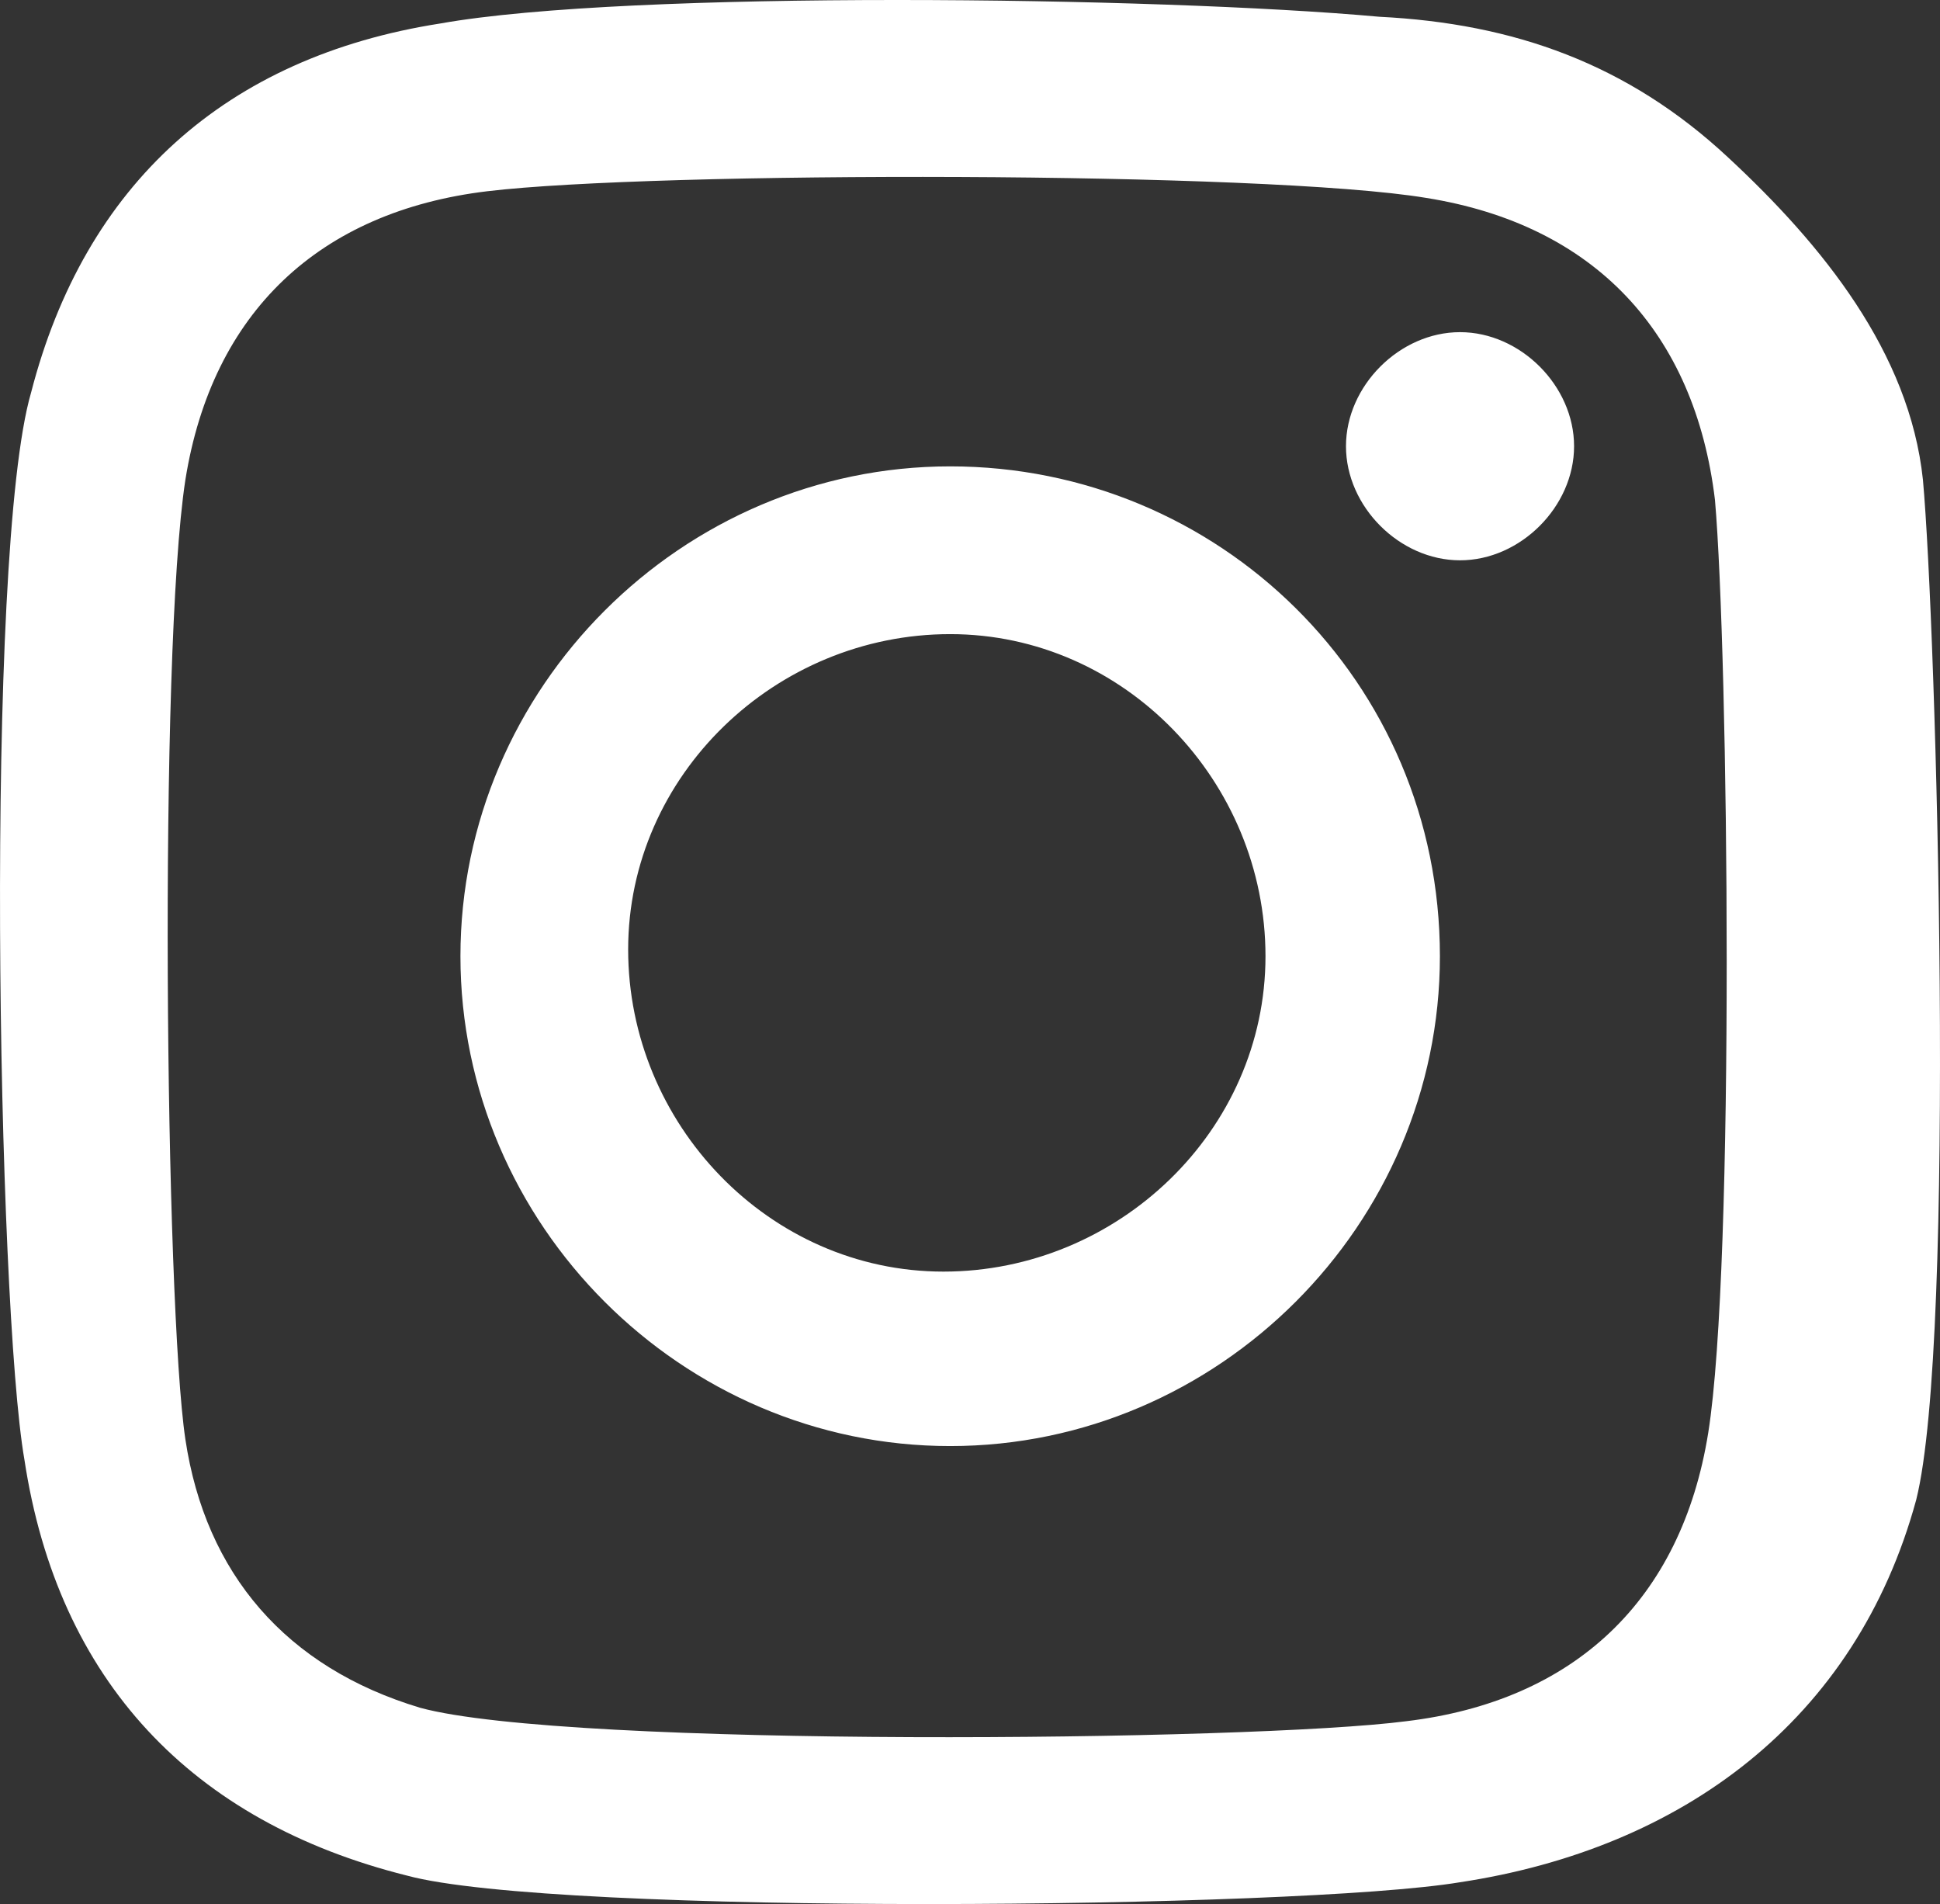<?xml version="1.0" encoding="UTF-8"?> <svg xmlns="http://www.w3.org/2000/svg" xmlns:xlink="http://www.w3.org/1999/xlink" version="1.1" id="Calque_1" x="0px" y="0px" width="405.04px" height="397.437px" viewBox="95.758 222.052 405.04 397.437" xml:space="preserve"><rect x="95.758" y="222.052" width="405.04" height="397.437" fill="#333333" stroke="none"/> <g> <path fill="#FFFFFF" d="M424.4,315.195c0,12.606-11.205,23.812-23.811,23.812c-12.607,0-23.813-11.205-23.813-23.812 c0-12.605,11.205-23.811,23.813-23.811C413.195,291.385,424.4,302.59,424.4,315.195 M292.738,487.476 c-36.417,0-65.831-30.814-65.831-67.231s30.814-65.831,67.232-65.831s65.832,30.814,65.832,67.231 C359.97,458.063,329.156,487.476,292.738,487.476 M294.139,319.397c-56.026,0-102.249,46.222-102.249,102.248 s46.222,102.248,102.249,102.248c56.027,0,102.248-46.222,102.248-102.248C396.386,364.219,350.166,319.397,294.139,319.397 M452.414,521.093c-5.604,35.017-28.014,56.026-63.029,60.229c-32.217,4.202-175.083,5.603-205.898-2.802 c-28.013-8.403-44.821-28.013-49.023-56.026c-4.202-28.013-5.603-163.877,0-200.294c5.603-35.017,28.013-56.026,63.03-60.229 c35.016-4.202,162.477-4.202,196.092,1.4c35.016,5.603,56.025,28.014,60.229,63.029 C456.615,358.616,458.015,486.076,452.414,521.093 M497.234,322.199c-2.801-26.613-21.01-49.023-40.619-67.232 c-21.01-19.608-44.82-28.013-72.834-29.413c-46.223-4.202-156.874-5.603-196.092,1.4c-44.821,7.003-74.235,33.616-85.44,77.036 c-9.805,33.616-7.003,190.49-1.4,222.705c7.003,46.222,35.016,75.636,79.837,86.841c30.814,8.404,186.287,7.003,219.904,1.4 c46.221-7.003,82.639-33.615,95.244-79.837C504.238,501.483,500.035,353.013,497.234,322.199"></path> </g> </svg> 